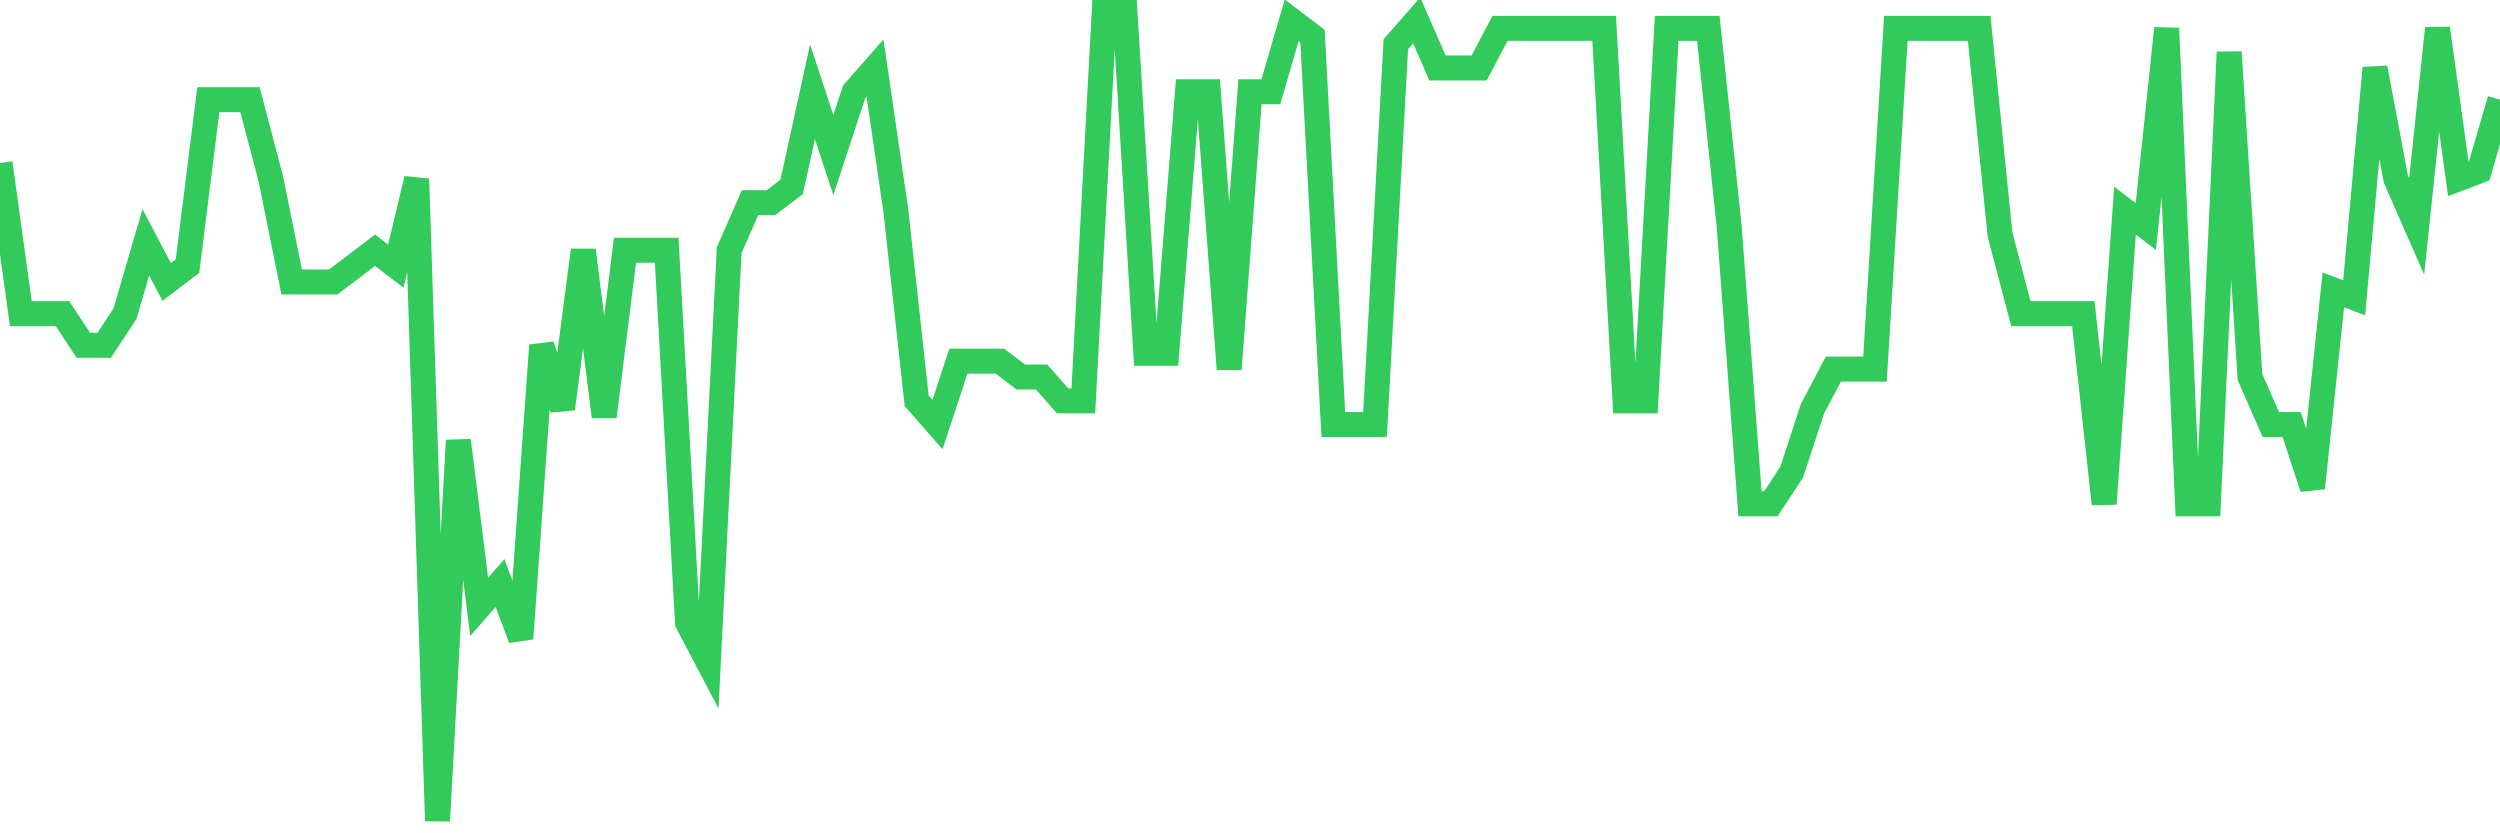<svg
  xmlns="http://www.w3.org/2000/svg"
  xmlns:xlink="http://www.w3.org/1999/xlink"
  width="120"
  height="40"
  viewBox="0 0 120 40"
  preserveAspectRatio="none"
>
  <polyline
    points="0,7.827 1,15.055 2,15.055 3,15.055 4,16.576 5,16.576 6,15.055 7,11.631 8,13.533 9,12.773 10,4.784 11,4.784 12,4.784 13,8.588 14,13.533 15,13.533 16,13.533 17,12.773 18,12.012 19,12.773 20,8.588 21,39.4 22,21.141 23,29.129 24,27.988 25,30.651 26,16.576 27,19.62 28,12.012 29,20 30,12.012 31,12.012 32,12.012 33,29.89 34,31.792 35,12.012 36,9.729 37,9.729 38,8.969 39,4.404 40,7.447 41,4.404 42,3.263 43,10.11 44,19.239 45,20.38 46,17.337 47,17.337 48,17.337 49,18.098 50,18.098 51,19.239 52,19.239 53,0.6 54,0.6 55,16.957 56,16.957 57,4.404 58,4.404 59,17.718 60,4.404 61,4.404 62,0.98 63,1.741 64,20.38 65,20.38 66,20.38 67,2.122 68,0.98 69,3.263 70,3.263 71,3.263 72,1.361 73,1.361 74,1.361 75,1.361 76,1.361 77,1.361 78,19.239 79,19.239 80,1.361 81,1.361 82,1.361 83,10.871 84,24.184 85,24.184 86,22.663 87,19.62 88,17.718 89,17.718 90,17.718 91,1.361 92,1.361 93,1.361 94,1.361 95,1.361 96,11.251 97,15.055 98,15.055 99,15.055 100,15.055 101,24.184 102,10.11 103,10.871 104,1.361 105,24.184 106,24.184 107,2.502 108,18.098 109,20.38 110,20.38 111,23.424 112,13.914 113,14.294 114,3.263 115,8.588 116,10.871 117,1.361 118,8.588 119,8.208 120,4.784"
    fill="none"
    stroke="#32ca5b"
    stroke-width="1.2"
  >
  </polyline>
</svg>